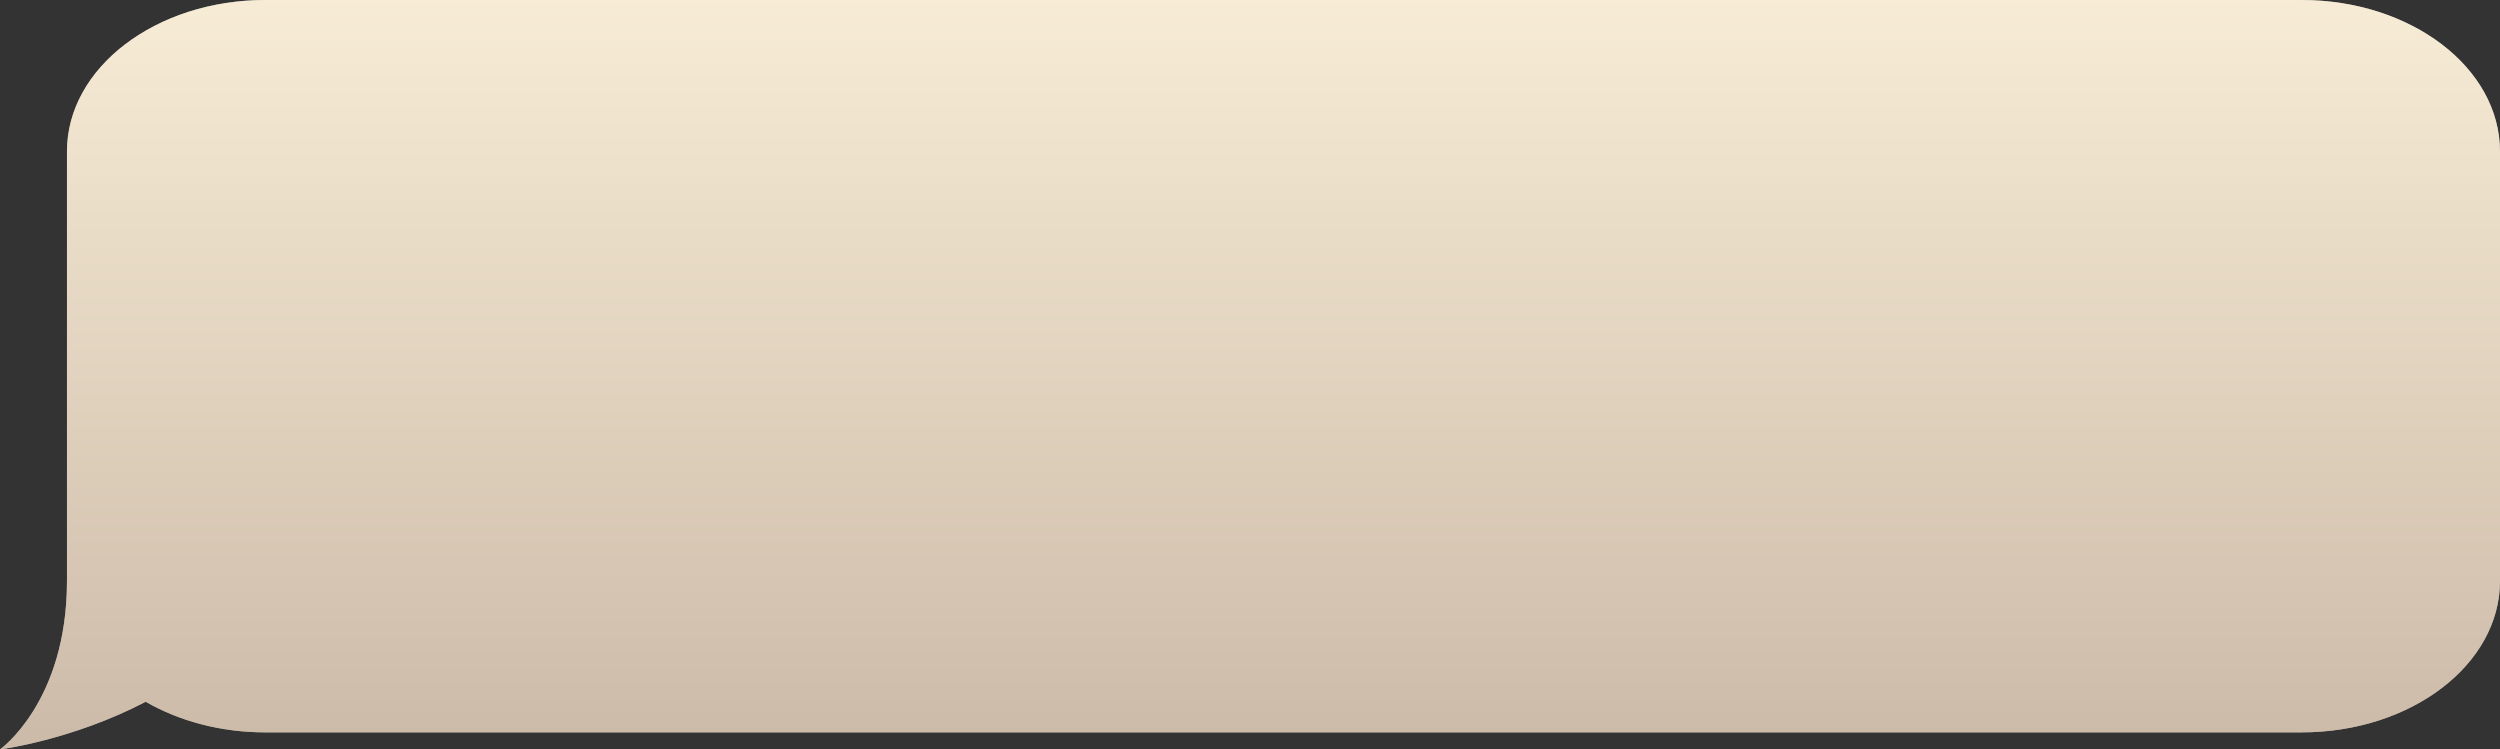 <?xml version="1.0" encoding="UTF-8"?> <svg xmlns="http://www.w3.org/2000/svg" width="427" height="128" viewBox="0 0 427 128" fill="none"><rect x="0" y="0" width="427" height="128" fill="#333333" stroke="none"/><path d="M427 25.86V99.23C427 113.509 411.827 125.09 393.109 125.09H45.324C37.65 125.09 30.564 123.139 24.885 119.861C12.308 126.437 0 128 0 128C0 128 11.438 119.918 11.438 99.234V25.86C11.438 11.577 26.61 0 45.324 0H393.104C411.817 0 426.995 11.577 426.995 25.86H427Z" fill="#FFFEFC"></path><path d="M427 25.86V99.23C427 113.509 411.827 125.09 393.109 125.09H45.324C37.65 125.09 30.564 123.139 24.885 119.861C12.308 126.437 0 128 0 128C0 128 11.438 119.918 11.438 99.234V25.86C11.438 11.577 26.61 0 45.324 0H393.104C411.817 0 426.995 11.577 426.995 25.86H427Z" fill="url(#paint0_linear_50_255)" fill-opacity="0.5"></path><defs><linearGradient id="paint0_linear_50_255" x1="213.5" y1="-22.857" x2="213.5" y2="161.829" gradientUnits="userSpaceOnUse"><stop stop-color="#FFEBBF"></stop><stop offset="1" stop-color="#825C3C"></stop></linearGradient></defs></svg> 